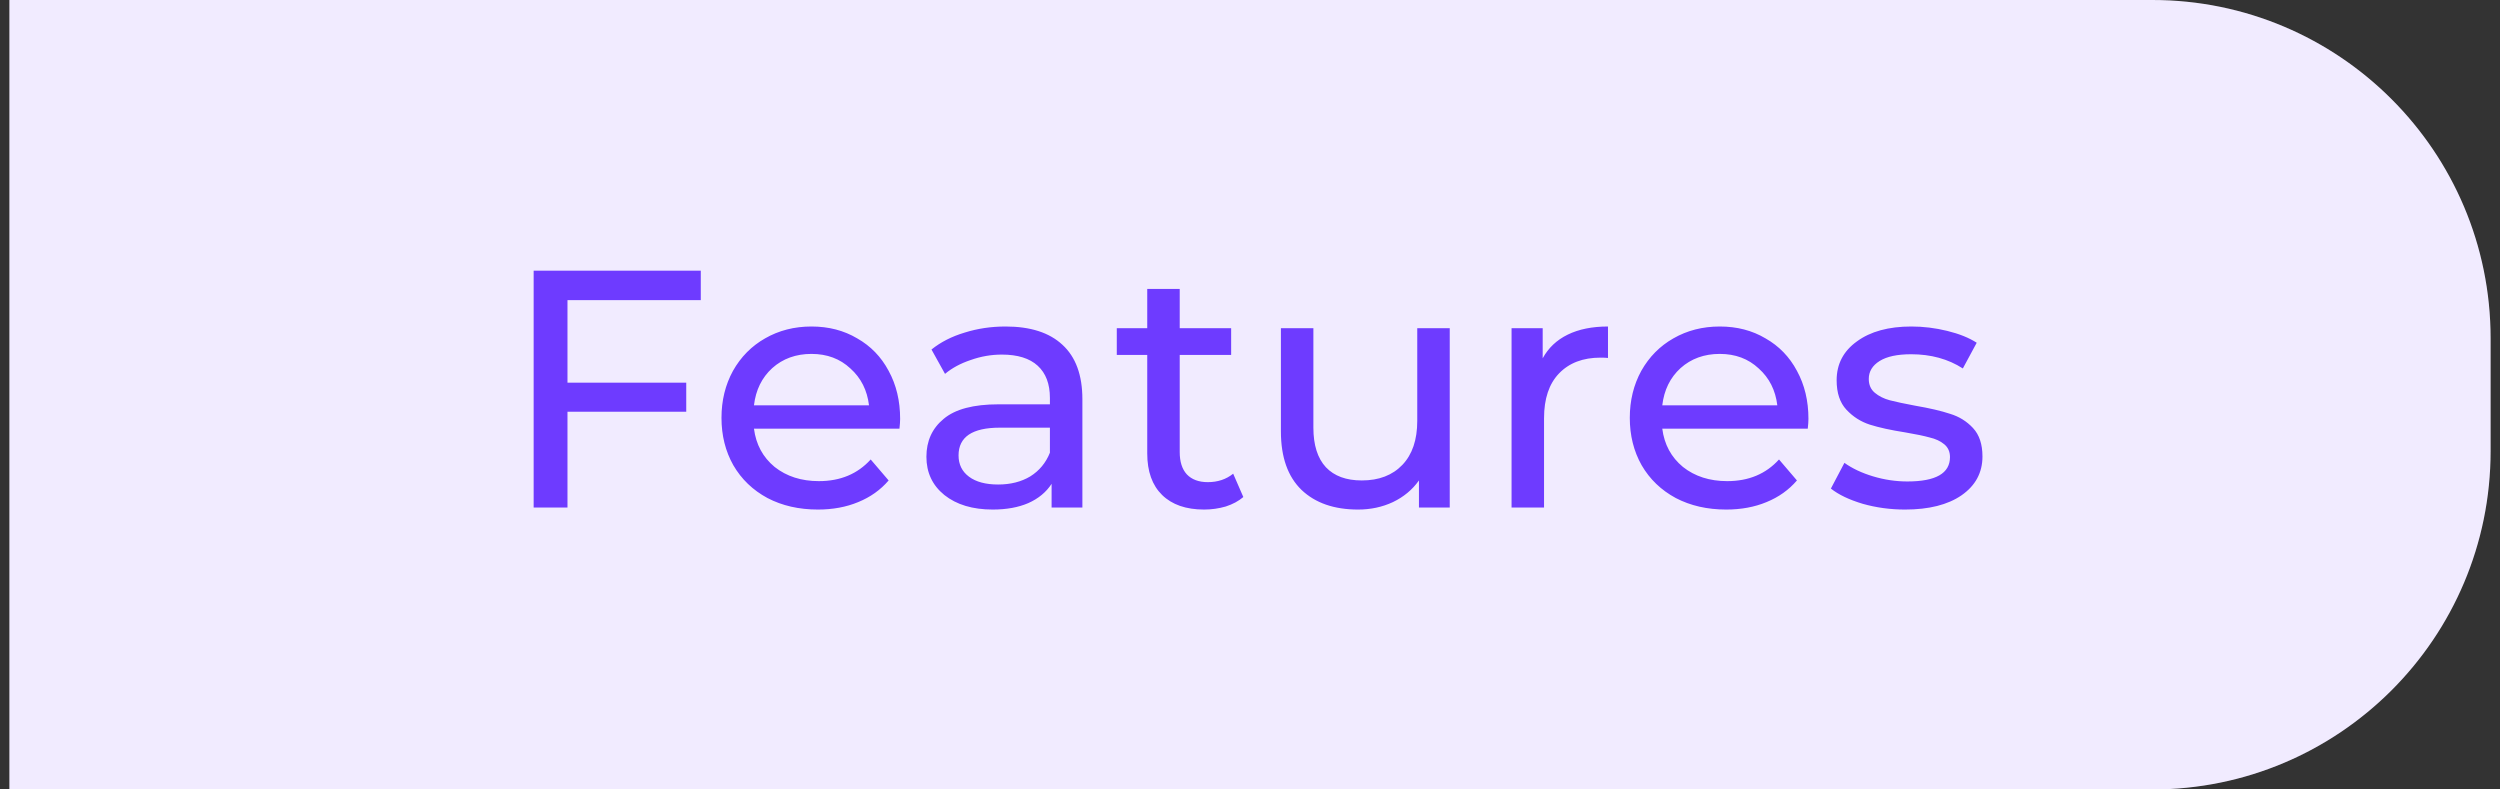 <?xml version="1.0" encoding="UTF-8"?> <svg xmlns="http://www.w3.org/2000/svg" width="133" height="42" viewBox="0 0 133 42" fill="none"><rect x="0" y="0" width="133" height="42" fill="#333333" stroke="none"/><path d="M0.5 0H114.5C124.441 0 132.5 8.059 132.5 18V24C132.5 33.941 124.441 42 114.5 42H0.5V0Z" fill="white"></path><path d="M0.5 0H114.5C124.441 0 132.5 8.059 132.5 18V24C132.5 33.941 124.441 42 114.5 42H0.5V0Z" fill="#6E3BFF" fill-opacity="0.1"></path><path d="M30.19 15.966V20.358H36.508V21.906H30.19V27H28.39V14.4H37.282V15.966H30.19ZM47.887 22.284C47.887 22.416 47.875 22.59 47.851 22.806H40.111C40.219 23.646 40.585 24.324 41.209 24.84C41.845 25.344 42.631 25.596 43.567 25.596C44.707 25.596 45.625 25.212 46.321 24.444L47.275 25.56C46.843 26.064 46.303 26.448 45.655 26.712C45.019 26.976 44.305 27.108 43.513 27.108C42.505 27.108 41.611 26.904 40.831 26.496C40.051 26.076 39.445 25.494 39.013 24.75C38.593 24.006 38.383 23.166 38.383 22.23C38.383 21.306 38.587 20.472 38.995 19.728C39.415 18.984 39.985 18.408 40.705 18C41.437 17.58 42.259 17.37 43.171 17.37C44.083 17.37 44.893 17.58 45.601 18C46.321 18.408 46.879 18.984 47.275 19.728C47.683 20.472 47.887 21.324 47.887 22.284ZM43.171 18.828C42.343 18.828 41.647 19.08 41.083 19.584C40.531 20.088 40.207 20.748 40.111 21.564H46.231C46.135 20.76 45.805 20.106 45.241 19.602C44.689 19.086 43.999 18.828 43.171 18.828ZM53.497 17.37C54.817 17.37 55.825 17.694 56.521 18.342C57.229 18.99 57.583 19.956 57.583 21.24V27H55.945V25.74C55.657 26.184 55.243 26.526 54.703 26.766C54.175 26.994 53.545 27.108 52.813 27.108C51.745 27.108 50.887 26.85 50.239 26.334C49.603 25.818 49.285 25.14 49.285 24.3C49.285 23.46 49.591 22.788 50.203 22.284C50.815 21.768 51.787 21.51 53.119 21.51H55.855V21.168C55.855 20.424 55.639 19.854 55.207 19.458C54.775 19.062 54.139 18.864 53.299 18.864C52.735 18.864 52.183 18.96 51.643 19.152C51.103 19.332 50.647 19.578 50.275 19.89L49.555 18.594C50.047 18.198 50.635 17.898 51.319 17.694C52.003 17.478 52.729 17.37 53.497 17.37ZM53.101 25.776C53.761 25.776 54.331 25.632 54.811 25.344C55.291 25.044 55.639 24.624 55.855 24.084V22.752H53.191C51.727 22.752 50.995 23.244 50.995 24.228C50.995 24.708 51.181 25.086 51.553 25.362C51.925 25.638 52.441 25.776 53.101 25.776ZM66.145 26.442C65.893 26.658 65.581 26.826 65.209 26.946C64.837 27.054 64.453 27.108 64.057 27.108C63.097 27.108 62.353 26.85 61.825 26.334C61.297 25.818 61.033 25.08 61.033 24.12V18.882H59.413V17.46H61.033V15.372H62.761V17.46H65.497V18.882H62.761V24.048C62.761 24.564 62.887 24.96 63.139 25.236C63.403 25.512 63.775 25.65 64.255 25.65C64.783 25.65 65.233 25.5 65.605 25.2L66.145 26.442ZM77.126 17.46V27H75.488V25.56C75.14 26.052 74.678 26.436 74.102 26.712C73.538 26.976 72.92 27.108 72.248 27.108C70.976 27.108 69.974 26.76 69.242 26.064C68.51 25.356 68.144 24.318 68.144 22.95V17.46H69.872V22.752C69.872 23.676 70.094 24.378 70.538 24.858C70.982 25.326 71.618 25.56 72.446 25.56C73.358 25.56 74.078 25.284 74.606 24.732C75.134 24.18 75.398 23.4 75.398 22.392V17.46H77.126ZM82.071 19.062C82.371 18.51 82.815 18.09 83.403 17.802C83.991 17.514 84.705 17.37 85.545 17.37V19.044C85.449 19.032 85.317 19.026 85.149 19.026C84.213 19.026 83.475 19.308 82.935 19.872C82.407 20.424 82.143 21.216 82.143 22.248V27H80.415V17.46H82.071V19.062ZM96.209 22.284C96.209 22.416 96.197 22.59 96.173 22.806H88.433C88.541 23.646 88.907 24.324 89.531 24.84C90.167 25.344 90.953 25.596 91.889 25.596C93.029 25.596 93.947 25.212 94.643 24.444L95.597 25.56C95.165 26.064 94.625 26.448 93.977 26.712C93.341 26.976 92.627 27.108 91.835 27.108C90.827 27.108 89.933 26.904 89.153 26.496C88.373 26.076 87.767 25.494 87.335 24.75C86.915 24.006 86.705 23.166 86.705 22.23C86.705 21.306 86.909 20.472 87.317 19.728C87.737 18.984 88.307 18.408 89.027 18C89.759 17.58 90.581 17.37 91.493 17.37C92.405 17.37 93.215 17.58 93.923 18C94.643 18.408 95.201 18.984 95.597 19.728C96.005 20.472 96.209 21.324 96.209 22.284ZM91.493 18.828C90.665 18.828 89.969 19.08 89.405 19.584C88.853 20.088 88.529 20.748 88.433 21.564H94.553C94.457 20.76 94.127 20.106 93.563 19.602C93.011 19.086 92.321 18.828 91.493 18.828ZM101.345 27.108C100.565 27.108 99.815 27.006 99.095 26.802C98.375 26.586 97.811 26.316 97.403 25.992L98.123 24.624C98.543 24.924 99.053 25.164 99.653 25.344C100.253 25.524 100.859 25.614 101.471 25.614C102.983 25.614 103.739 25.182 103.739 24.318C103.739 24.03 103.637 23.802 103.433 23.634C103.229 23.466 102.971 23.346 102.659 23.274C102.359 23.19 101.927 23.1 101.363 23.004C100.595 22.884 99.965 22.746 99.473 22.59C98.993 22.434 98.579 22.17 98.231 21.798C97.883 21.426 97.709 20.904 97.709 20.232C97.709 19.368 98.069 18.678 98.789 18.162C99.509 17.634 100.475 17.37 101.687 17.37C102.323 17.37 102.959 17.448 103.595 17.604C104.231 17.76 104.753 17.97 105.161 18.234L104.423 19.602C103.643 19.098 102.725 18.846 101.669 18.846C100.937 18.846 100.379 18.966 99.995 19.206C99.611 19.446 99.419 19.764 99.419 20.16C99.419 20.472 99.527 20.718 99.743 20.898C99.959 21.078 100.223 21.21 100.535 21.294C100.859 21.378 101.309 21.474 101.885 21.582C102.653 21.714 103.271 21.858 103.739 22.014C104.219 22.158 104.627 22.41 104.963 22.77C105.299 23.13 105.467 23.634 105.467 24.282C105.467 25.146 105.095 25.836 104.351 26.352C103.619 26.856 102.617 27.108 101.345 27.108Z" fill="#6E3BFF"></path></svg> 